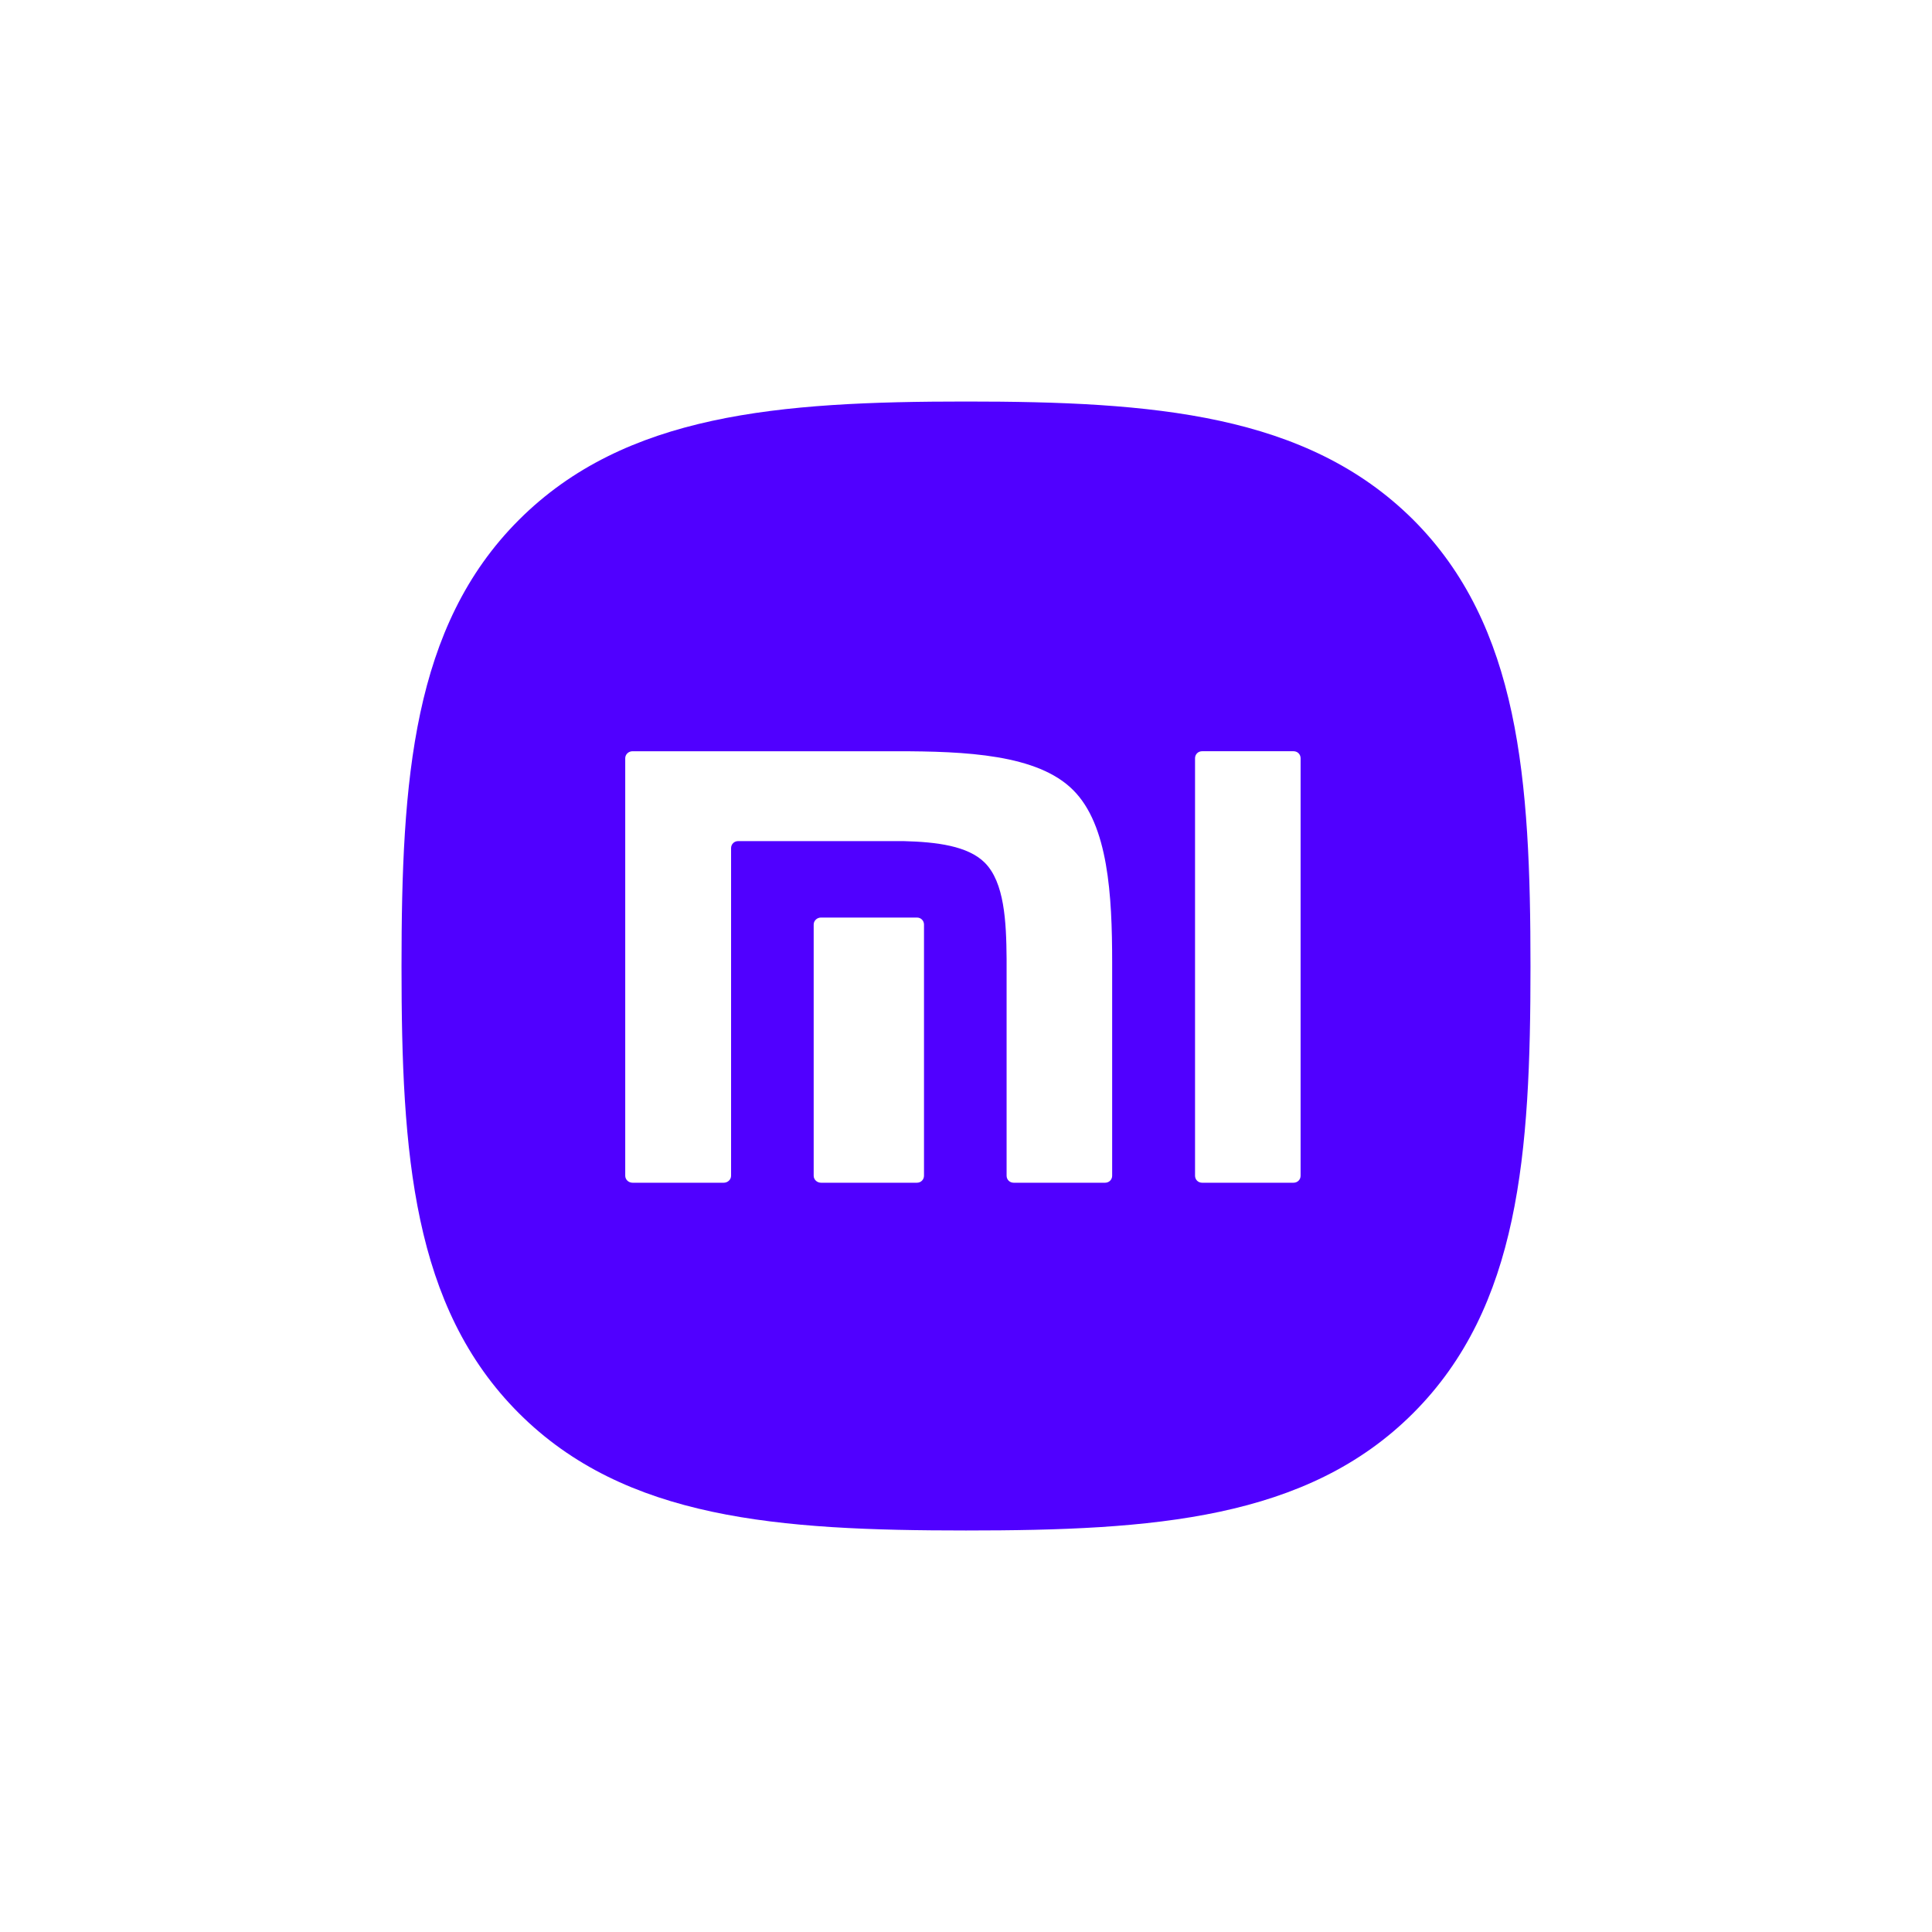 <?xml version="1.0" encoding="UTF-8"?><svg id="Laag_1" xmlns="http://www.w3.org/2000/svg" viewBox="0 0 69 69"><defs><style>.cls-1{fill:#5000ff;stroke-width:0px;}</style></defs><path class="cls-1" d="M50.46,18.55c-3.81-3.78-9.28-4.21-15.96-4.21s-12.17.43-15.97,4.23c-3.8,3.8-4.19,9.27-4.19,15.95s.39,12.15,4.19,15.95c3.8,3.8,9.28,4.19,15.97,4.19s12.17-.39,15.97-4.19c3.8-3.8,4.19-9.27,4.19-15.95s-.39-12.17-4.2-15.97ZM33,41.99c0,.14-.11.25-.25.25h-3.43c-.14,0-.26-.11-.26-.25v-8.97c0-.14.12-.25.26-.25h3.43c.14,0,.25.11.25.25v8.97ZM39.72,41.99c0,.14-.11.25-.25.25h-3.27c-.14,0-.25-.11-.25-.25v-7.74c-.01-1.35-.08-2.74-.78-3.44-.6-.6-1.72-.74-2.89-.77h-5.92c-.14,0-.25.11-.25.25v11.7c0,.14-.12.25-.26.25h-3.26c-.14,0-.26-.11-.26-.25v-14.91c0-.14.12-.25.26-.25h9.43c2.46,0,5.04.11,6.31,1.39,1.25,1.25,1.39,3.74,1.39,6.16v7.61ZM46.45,41.99c0,.14-.11.25-.25.25h-3.27c-.14,0-.25-.11-.25-.25v-14.91c0-.14.11-.25.25-.25h3.27c.14,0,.25.11.25.25v14.91Z"/></svg>